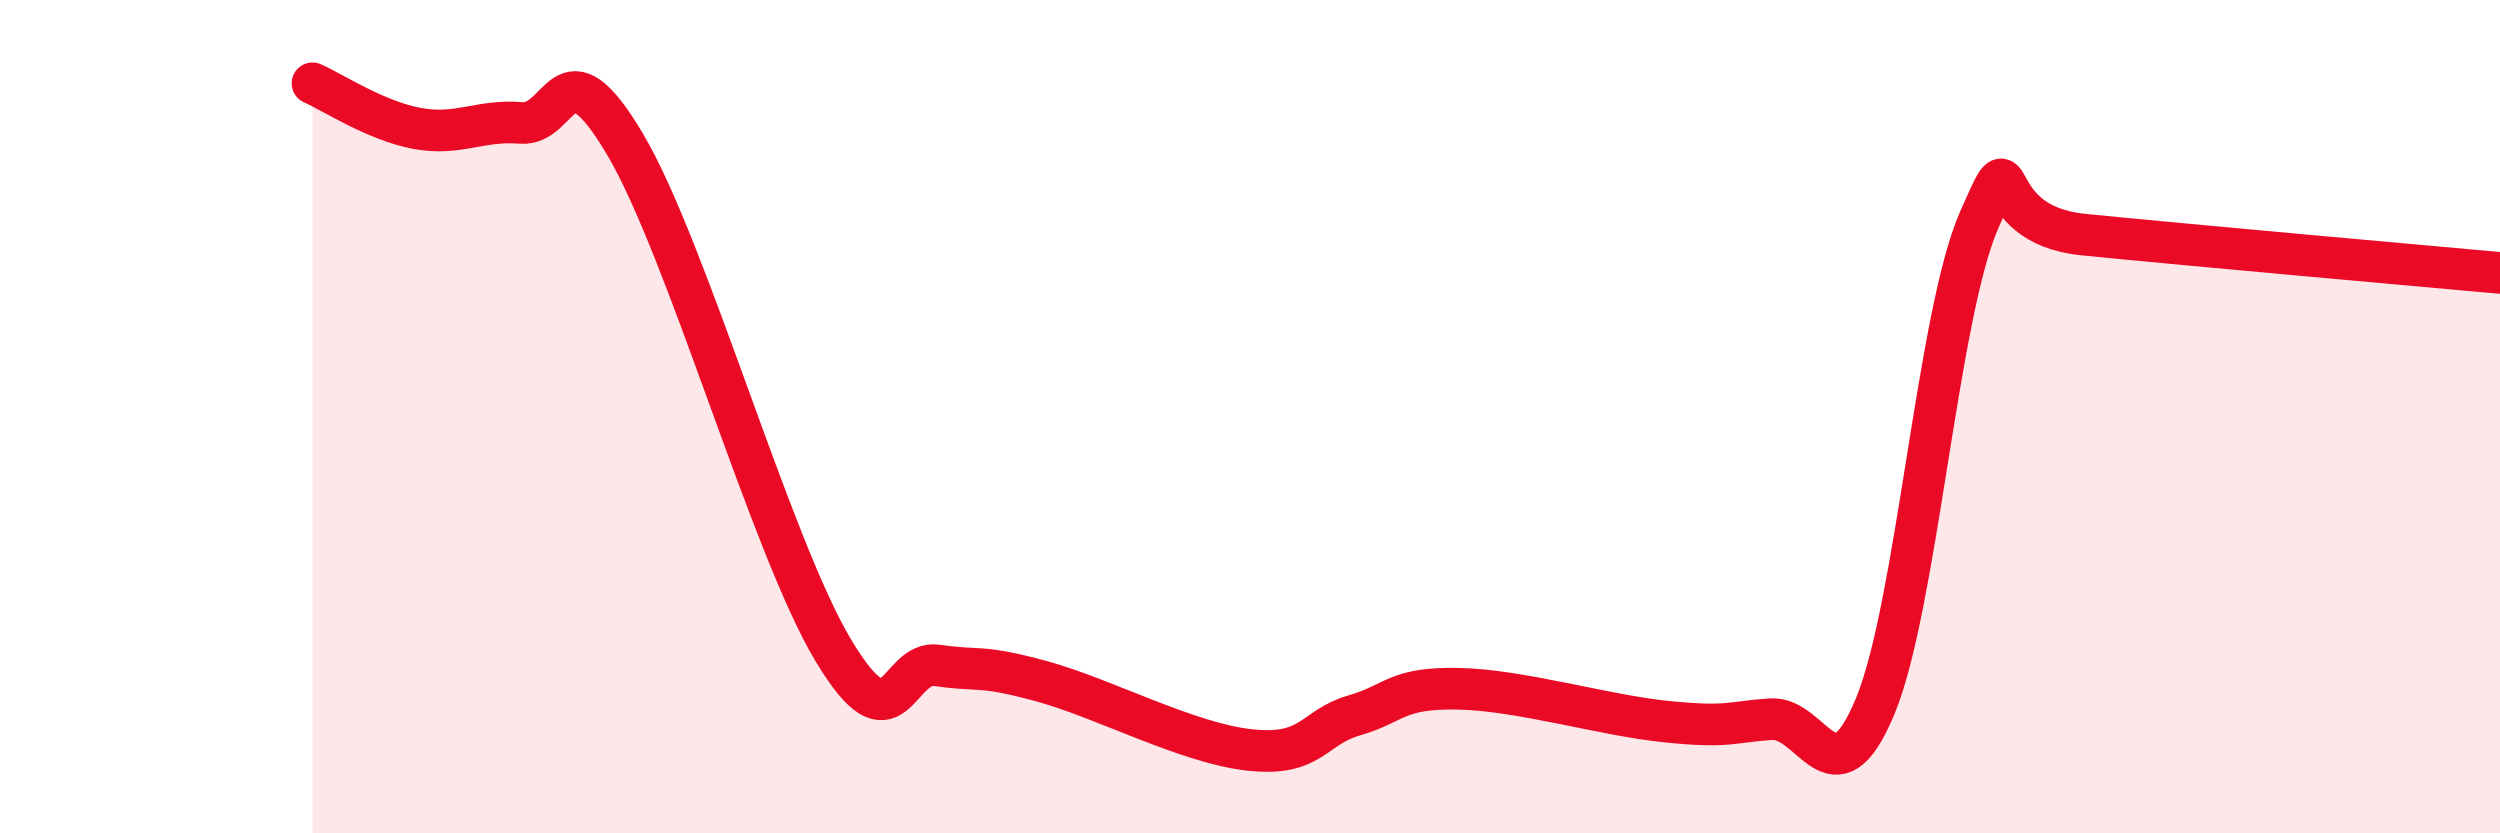 
    <svg width="60" height="20" viewBox="0 0 60 20" xmlns="http://www.w3.org/2000/svg">
      <path
        d="M 7.5,2 C 8,2.22 9,2.89 10,3.08 C 11,3.27 11.5,2.87 12.5,2.95 C 13.5,3.03 13.5,0.93 15,3.46 C 16.5,5.99 18.5,13.11 20,15.61 C 21.5,18.11 21.5,15.82 22.5,15.97 C 23.5,16.12 23.5,15.94 25,16.35 C 26.5,16.76 28.5,17.84 30,18 C 31.5,18.16 31.5,17.46 32.5,17.17 C 33.5,16.88 33.5,16.5 35,16.53 C 36.5,16.56 38.5,17.17 40,17.32 C 41.5,17.47 41.5,17.33 42.5,17.26 C 43.5,17.19 44,19.36 45,16.96 C 46,14.56 46.5,7.55 47.5,5.28 C 48.5,3.01 47.5,5.38 50,5.63 C 52.5,5.88 58,6.37 60,6.55L60 20L7.5 20Z"
        fill="#EB0A25"
        opacity="0.1"
        stroke-linecap="round"
        stroke-linejoin="round"
      />
      <path
        d="M 7.5,2 C 8,2.22 9,2.89 10,3.08 C 11,3.27 11.5,2.87 12.5,2.95 C 13.5,3.03 13.5,0.93 15,3.46 C 16.5,5.99 18.5,13.11 20,15.61 C 21.5,18.11 21.5,15.82 22.5,15.97 C 23.5,16.12 23.5,15.94 25,16.35 C 26.5,16.76 28.5,17.84 30,18 C 31.5,18.16 31.5,17.46 32.5,17.17 C 33.5,16.88 33.5,16.5 35,16.53 C 36.5,16.56 38.5,17.17 40,17.32 C 41.5,17.47 41.5,17.33 42.5,17.26 C 43.5,17.19 44,19.36 45,16.96 C 46,14.56 46.5,7.55 47.5,5.28 C 48.5,3.01 47.5,5.38 50,5.63 C 52.5,5.88 58,6.37 60,6.55"
        stroke="#EB0A25"
        stroke-width="1"
        fill="none"
        stroke-linecap="round"
        stroke-linejoin="round"
      />
    </svg>
  